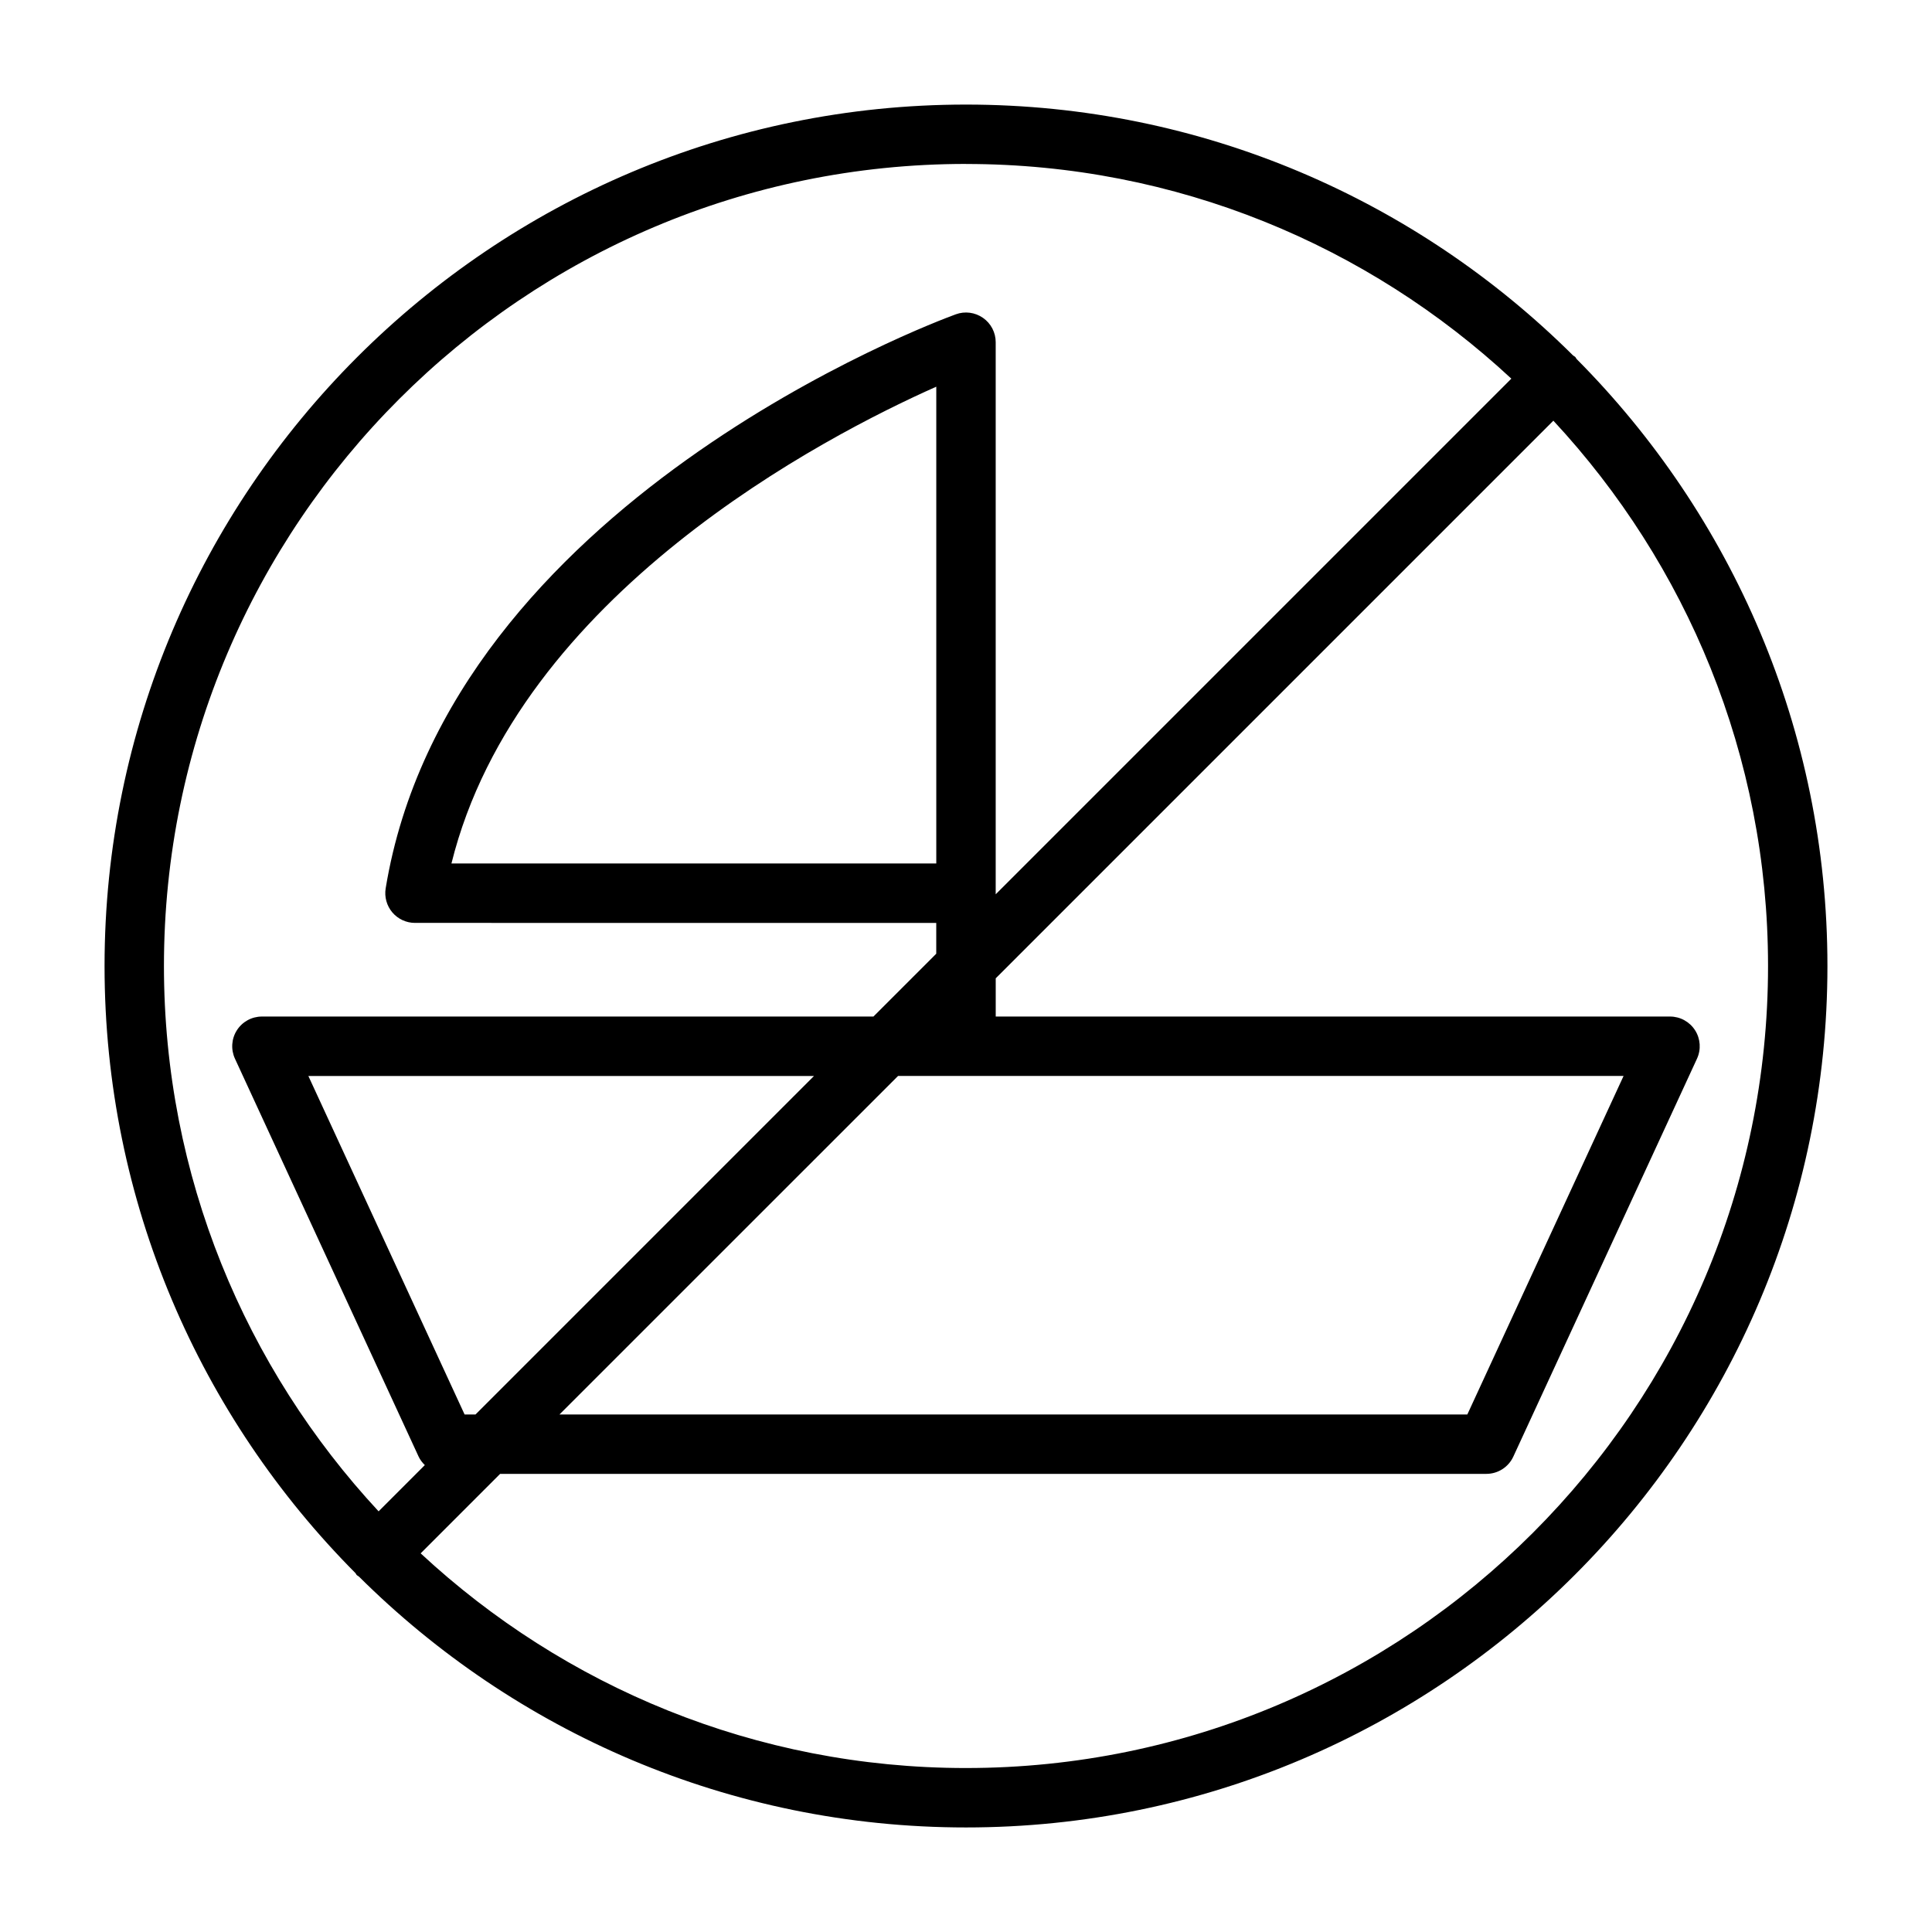 <?xml version="1.0" encoding="UTF-8"?>
<!-- Uploaded to: ICON Repo, www.svgrepo.com, Generator: ICON Repo Mixer Tools -->
<svg fill="#000000" width="800px" height="800px" version="1.1" viewBox="144 144 512 512" xmlns="http://www.w3.org/2000/svg">
 <path d="m561.8 239.12c-0.148-0.172-0.203-0.395-0.371-0.551-0.164-0.156-0.379-0.219-0.551-0.371-41.305-41.066-98.172-66.484-160.88-66.484-125.88 0-228.29 102.41-228.29 228.29 0 62.707 25.418 119.57 66.488 160.88 0.148 0.172 0.203 0.395 0.371 0.551 0.164 0.156 0.379 0.219 0.551 0.371 41.301 41.066 98.168 66.488 160.88 66.488 125.88 0 228.29-102.41 228.29-228.29 0-62.711-25.422-119.58-66.488-160.88zm-161.8-51.664c55.773 0 106.57 21.625 144.52 56.891l-136.65 136.65v-146.31c0-2.566-1.25-4.977-3.363-6.445-2.109-1.473-4.793-1.836-7.211-0.945-5.481 1.992-134.32 50.027-151.09 152.13-0.371 2.281 0.277 4.613 1.77 6.375 1.496 1.762 3.691 2.777 6 2.777l138.14 0.004v8.164l-16.648 16.648h-162.06c-2.684 0-5.188 1.371-6.629 3.629-1.449 2.258-1.637 5.102-0.512 7.543l48.672 105.45c0.402 0.875 0.992 1.605 1.645 2.25l-12.25 12.258c-35.262-37.969-56.887-88.758-56.887-144.53 0-117.2 95.348-212.55 212.55-212.55zm-7.875 185.38h-128.49c17.672-71.281 99.141-113.31 128.49-126.36zm-125 146.02-41.406-89.711h134l-89.707 89.711zm114.87-89.719h192.27l-41.406 89.711h-240.59zm18.004 183.41c-55.773 0-106.57-21.625-144.52-56.891l21.059-21.066h261.36c3.07 0 5.863-1.785 7.148-4.574l48.672-105.45c1.125-2.441 0.938-5.281-0.512-7.543-1.449-2.258-3.945-3.629-6.629-3.629l-178.7 0.004v-10.133l147.78-147.78c35.266 37.957 56.891 88.75 56.891 144.52 0 117.2-95.348 212.54-212.54 212.54z"/>
</svg>